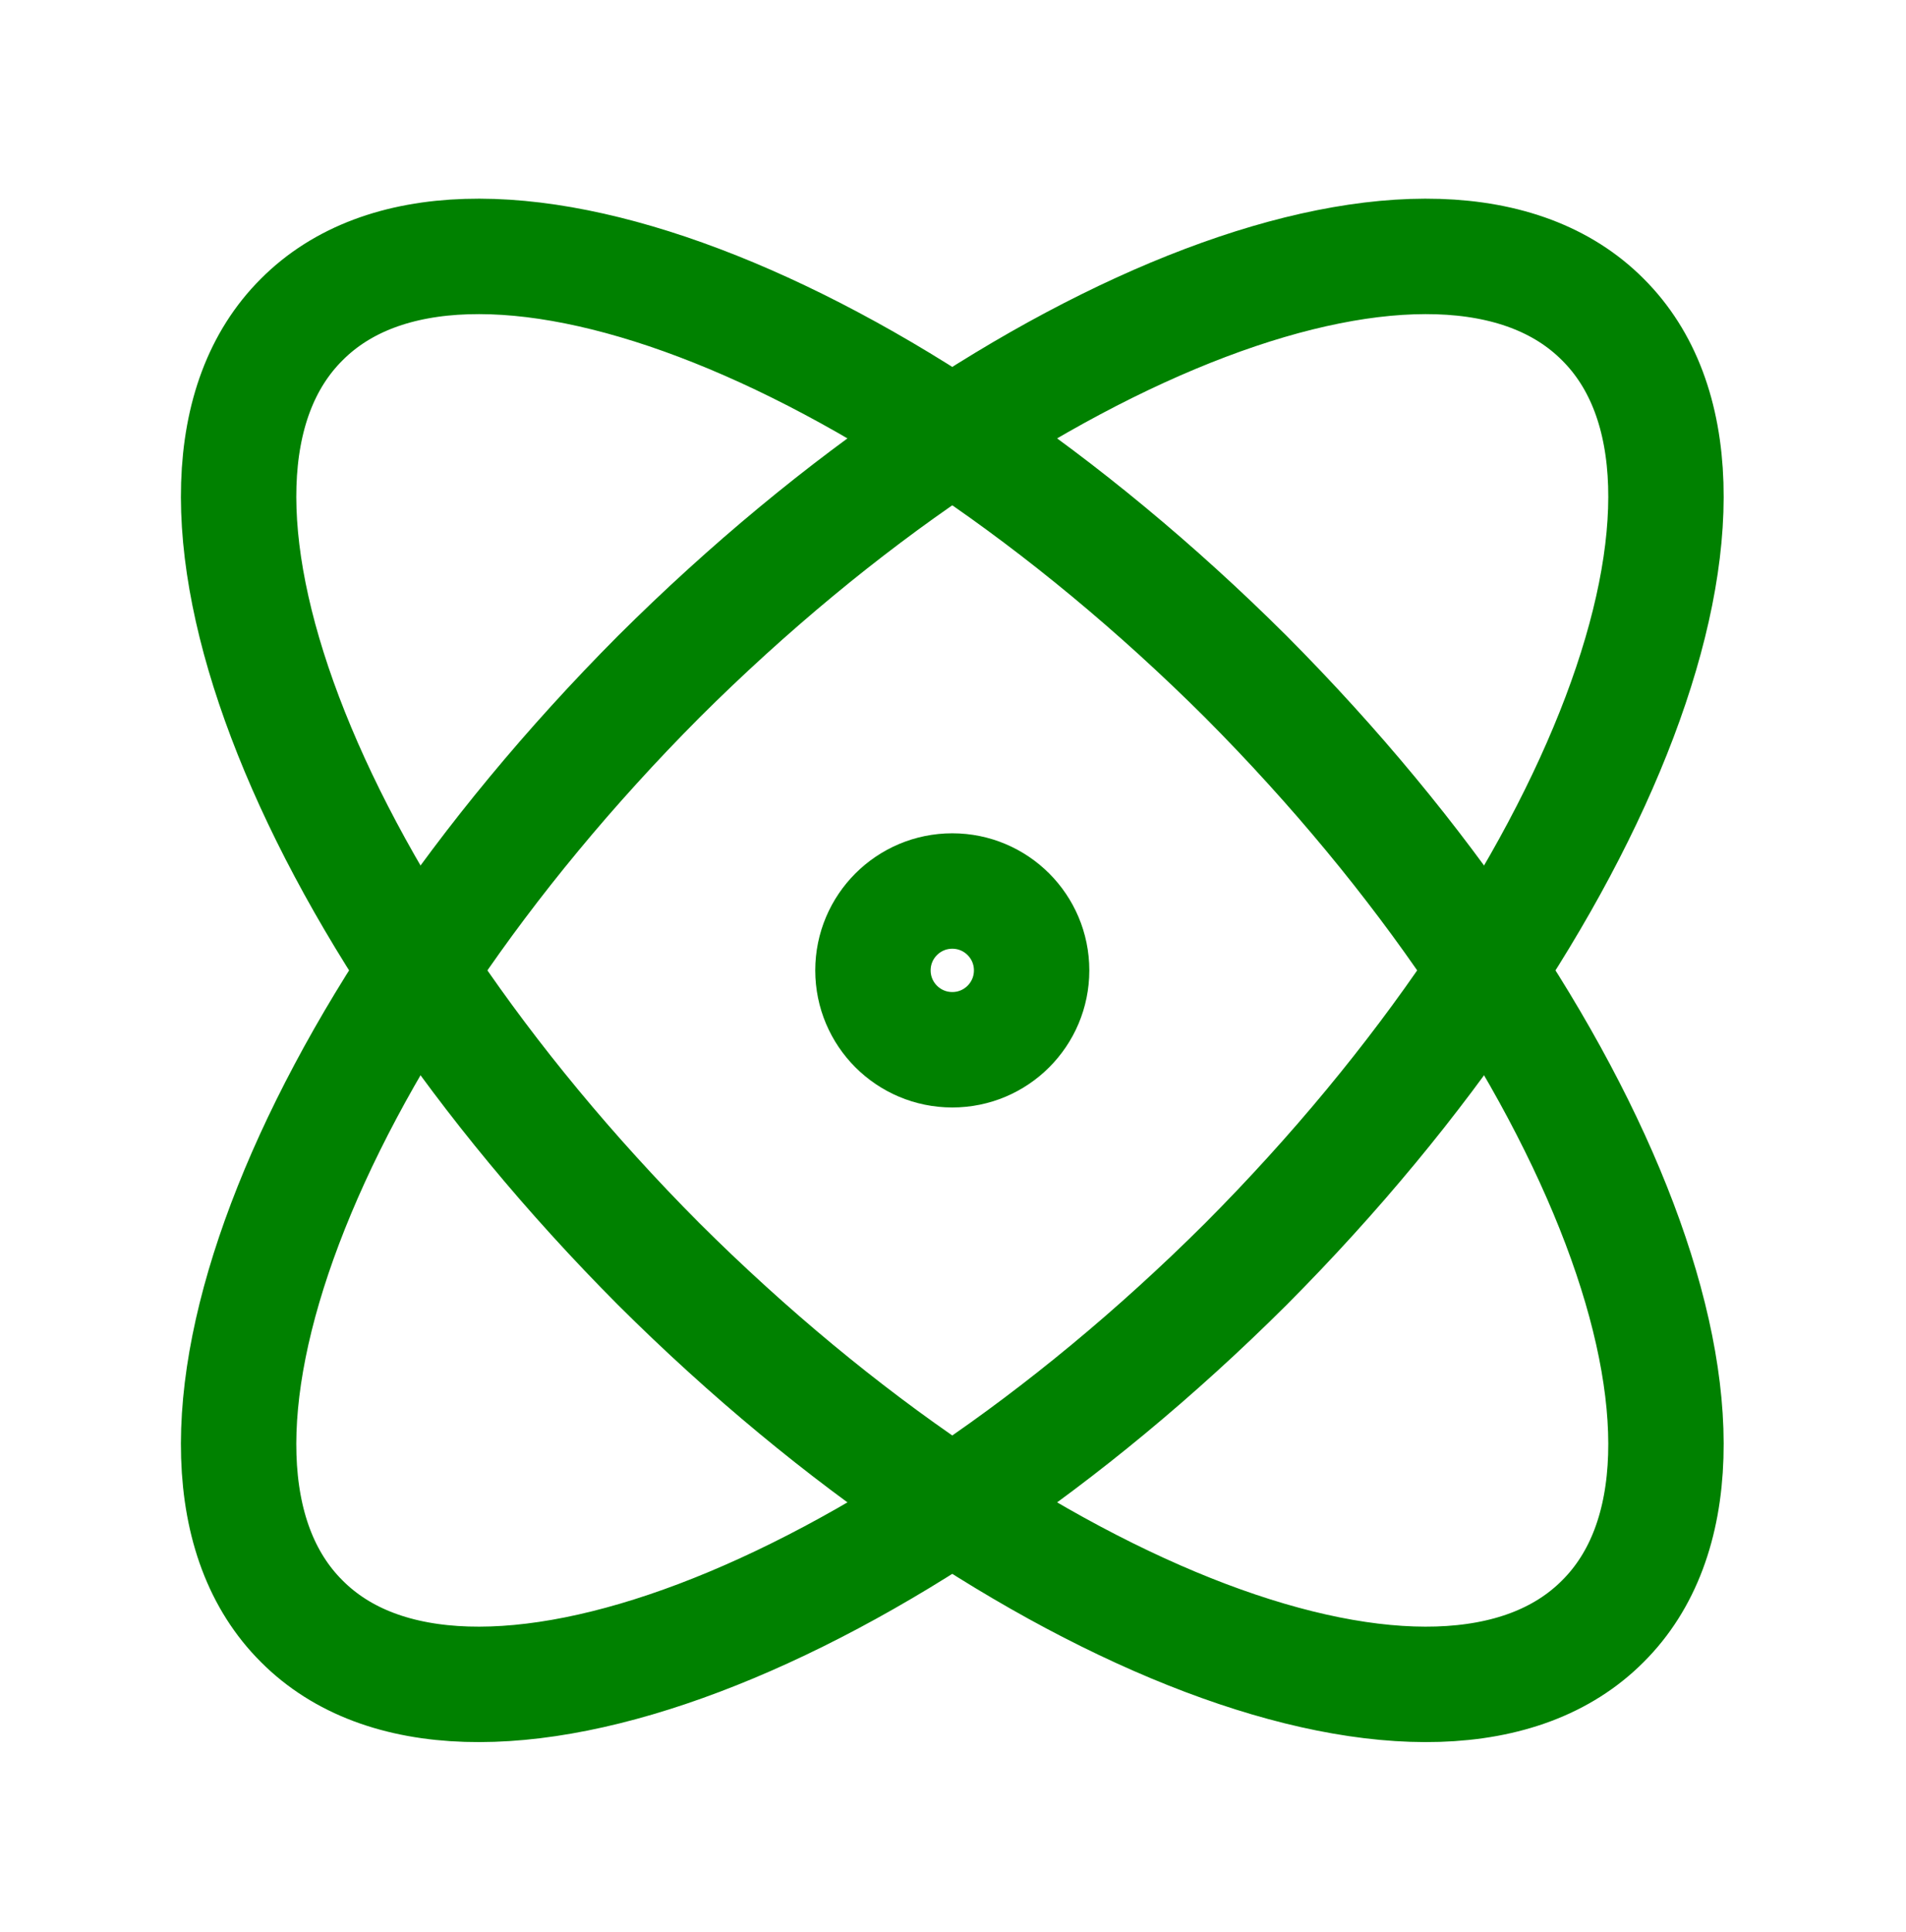 <svg width="76" height="77" viewBox="0 0 76 77" fill="none" xmlns="http://www.w3.org/2000/svg">
<path d="M37.972 41.84C39.719 41.84 41.135 40.424 41.135 38.676C41.135 36.929 39.719 35.513 37.972 35.513C36.224 35.513 34.808 36.929 34.808 38.676C34.808 40.424 36.224 41.84 37.972 41.84Z" stroke="#008100" stroke-width="4.601" stroke-linecap="round" stroke-linejoin="round"/>
<path d="M63.913 64.617C70.366 58.195 63.976 41.334 49.677 26.971C35.314 12.672 18.453 6.282 12.031 12.736C5.577 19.157 11.967 36.019 26.267 50.382C40.629 64.681 57.49 71.071 63.913 64.617Z" stroke="#008100" stroke-width="4.601" stroke-linecap="round" stroke-linejoin="round"/>
<path d="M49.677 50.382C63.976 36.019 70.366 19.157 63.913 12.736C57.49 6.282 40.629 12.672 26.267 26.971C11.967 41.334 5.577 58.195 12.031 64.617C18.453 71.071 35.314 64.681 49.677 50.382Z" stroke="#008100" stroke-width="4.601" stroke-linecap="round" stroke-linejoin="round"/>
</svg>
